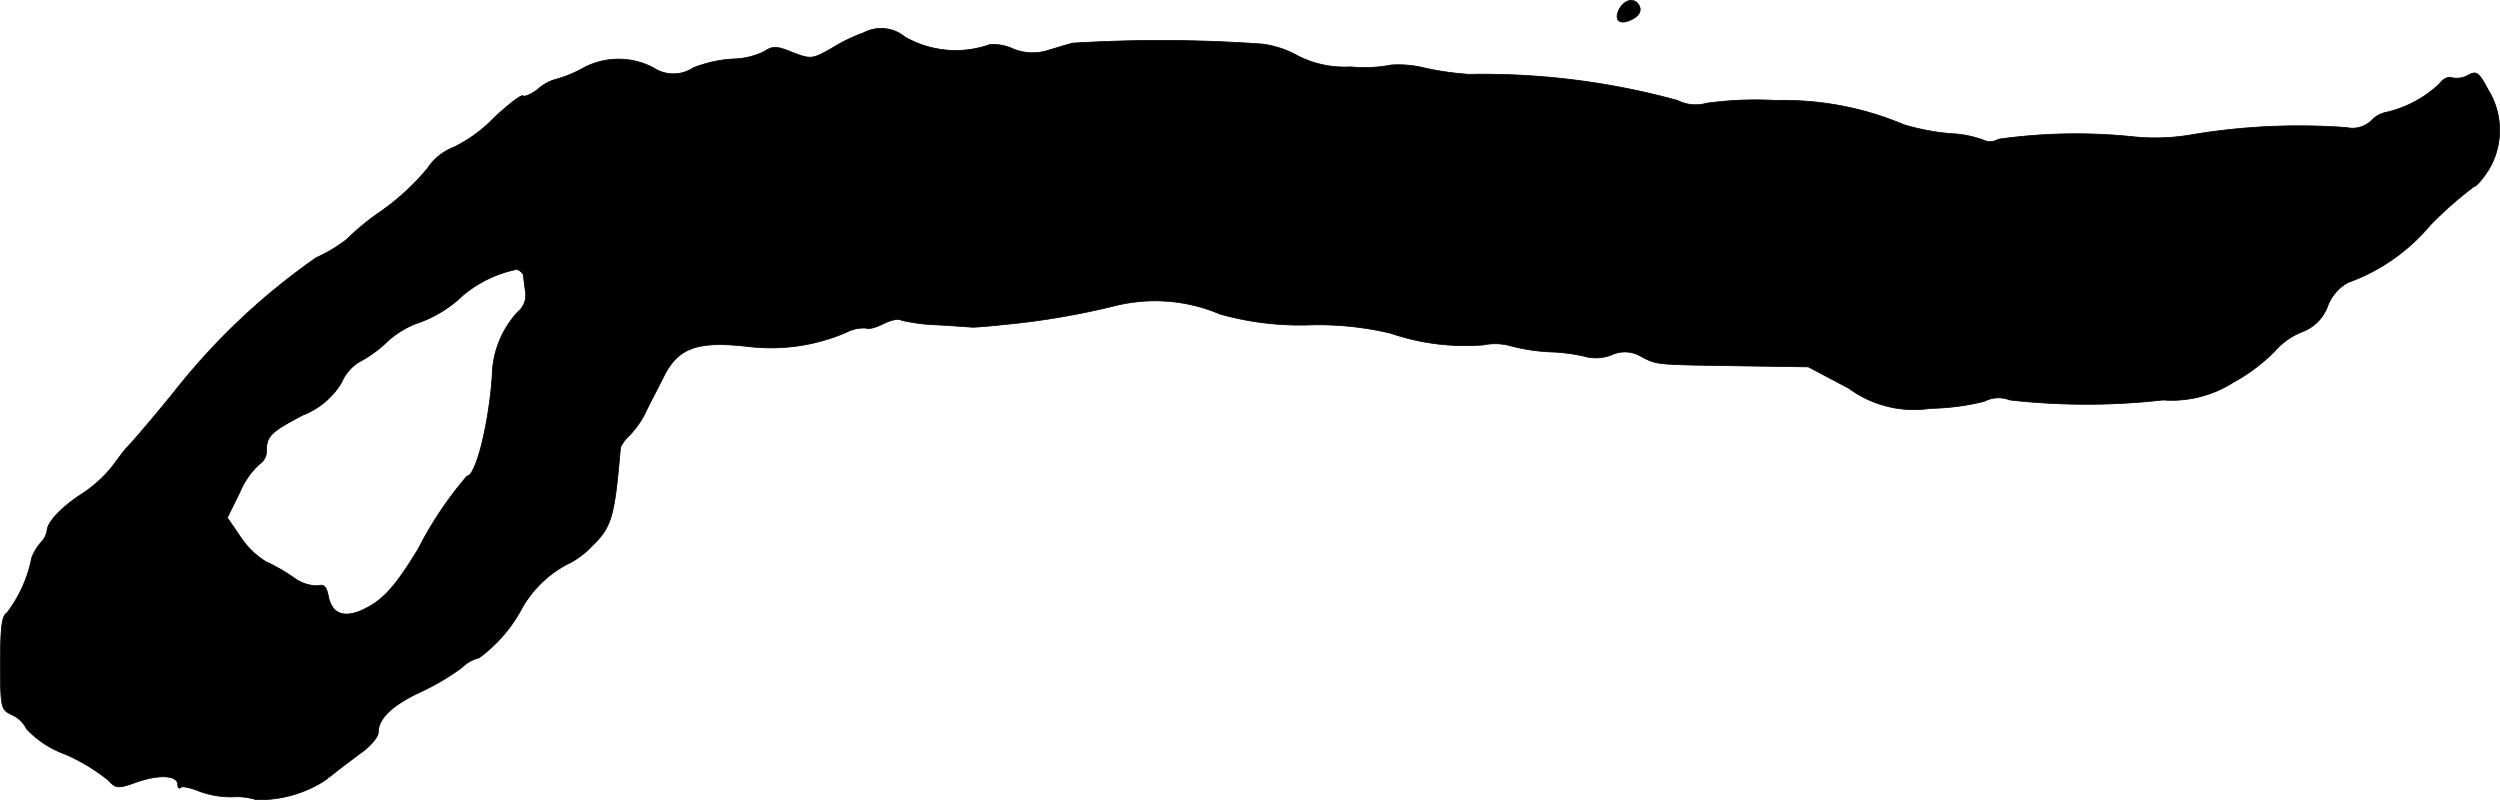 <?xml version="1.0" encoding="UTF-8"?>
<svg xmlns="http://www.w3.org/2000/svg"
     version="1.1"
     width="11.449mm"
     height="3.665mm"
     viewBox="0 0 32.455 10.39">
   <defs>
      <style type="text/css"><![CDATA[
      .a {
        stroke: #000;
        stroke-linecap: round;
        stroke-linejoin: round;
        stroke-width: 0.01px;
      }
    ]]></style>
   </defs>
   <path class="a"
         d="M21.022.118c-.079.151.012.218.176.127.073-.036.109-.097.091-.151C21.241-.034,21.101-.022,21.022.118Z"/>
   <path class="a"
         d="M11.21.426a2.248,2.248,0,0,0-.412.2c-.254.145-.273.145-.509.055C10.084.596,10.029.596,9.92.669a.972.972,0,0,1-.406.097,1.633,1.633,0,0,0-.515.115.467.467,0,0,1-.515,0A.967.967,0,0,0,7.564.887a1.566,1.566,0,0,1-.357.145.574.574,0,0,0-.218.121c-.085.067-.176.109-.2.091s-.2.121-.388.297a1.807,1.807,0,0,1-.509.369A.729.729,0,0,0,5.547,2.189a3.109,3.109,0,0,1-.606.557,3.207,3.207,0,0,0-.442.363,1.941,1.941,0,0,1-.394.236,8.617,8.617,0,0,0-1.799,1.684c-.212.267-.606.733-.666.787-.018.018-.097.121-.176.23a1.7,1.7,0,0,1-.388.357c-.267.17-.46.369-.466.485A.282.282,0,0,1,.532,7.041a.652.652,0,0,0-.121.2,1.726,1.726,0,0,1-.321.715C.023,7.992.005,8.149.005,8.609c0,.581.006.606.151.672a.392.392,0,0,1,.188.182,1.28,1.28,0,0,0,.497.327,2.435,2.435,0,0,1,.563.339c.103.109.121.115.388.018.291-.097.515-.079.515.042,0,.036.018.055.036.036.018-.024.121,0,.23.042a1.171,1.171,0,0,0,.442.079.828.828,0,0,1,.309.036,1.573,1.573,0,0,0,.89-.248c.103-.079.212-.164.242-.188.036-.024.151-.115.26-.194.103-.079.194-.188.194-.242,0-.182.182-.357.563-.533a3.08,3.08,0,0,0,.521-.309.479.479,0,0,1,.224-.127,1.908,1.908,0,0,0,.569-.666A1.477,1.477,0,0,1,7.352,7.331a1.086,1.086,0,0,0,.327-.236c.26-.254.297-.363.376-1.29a.534.534,0,0,1,.115-.151,1.185,1.185,0,0,0,.206-.291c.048-.103.157-.309.236-.466.188-.382.436-.472,1.084-.4a2.472,2.472,0,0,0,1.29-.182.489.489,0,0,1,.26-.055c.024.018.121-.006.218-.055s.2-.073.236-.048a2.309,2.309,0,0,0,.466.061c.224.012.436.03.466.03.036,0,.2-.012.363-.03a9.98,9.98,0,0,0,1.478-.248,2.157,2.157,0,0,1,1.369.109A3.852,3.852,0,0,0,17.025,4.218a4.038,4.038,0,0,1,1.03.109A2.986,2.986,0,0,0,19.26,4.478a.749.749,0,0,1,.351.012,2.433,2.433,0,0,0,.521.079,2.247,2.247,0,0,1,.478.067.55.55,0,0,0,.315-.03.412.412,0,0,1,.394.03c.206.103.17.097,1.339.115l.818.012.527.279a1.429,1.429,0,0,0,1.06.26,3.108,3.108,0,0,0,.697-.091.4.4,0,0,1,.333-.018,8.843,8.843,0,0,0,1.987,0,1.488,1.488,0,0,0,.915-.23,2.29,2.29,0,0,0,.533-.4.931.931,0,0,1,.357-.254.56.56,0,0,0,.333-.333.579.579,0,0,1,.267-.309,2.49,2.49,0,0,0,1.066-.745,5.028,5.028,0,0,1,.563-.497c.03,0,.121-.103.2-.23a.997.997,0,0,0-.012-1.03C32.179.935,32.149.917,32.04.978a.305.305,0,0,1-.212.03c-.042-.018-.115.018-.157.079a1.489,1.489,0,0,1-.684.369.368.368,0,0,0-.2.109.352.352,0,0,1-.321.091,8.432,8.432,0,0,0-1.999.091,2.771,2.771,0,0,1-.757.03,7.187,7.187,0,0,0-1.763.03.22.22,0,0,1-.212.006,1.443,1.443,0,0,0-.418-.079,3.006,3.006,0,0,1-.6-.115,4.018,4.018,0,0,0-1.66-.315,4.719,4.719,0,0,0-.902.036.515.515,0,0,1-.376-.036A9.57,9.57,0,0,0,19.066.965a3.98,3.98,0,0,1-.557-.079,1.414,1.414,0,0,0-.448-.042,1.824,1.824,0,0,1-.527.024,1.336,1.336,0,0,1-.678-.139A1.29,1.29,0,0,0,16.389.572,18.699,18.699,0,0,0,13.924.56c-.091.024-.248.073-.351.103a.658.658,0,0,1-.424-.03A.623.623,0,0,0,12.852.578,1.328,1.328,0,0,1,11.749.481.486.486,0,0,0,11.21.426ZM6.795,3.57c0,.018.012.115.024.206a.279.279,0,0,1-.097.273,1.253,1.253,0,0,0-.333.83c-.042.618-.212,1.302-.327,1.302a4.801,4.801,0,0,0-.63.939c-.285.472-.448.66-.69.781-.26.133-.43.079-.478-.151-.024-.133-.061-.17-.139-.145a.52.52,0,0,1-.309-.103,2.438,2.438,0,0,0-.369-.212,1.081,1.081,0,0,1-.327-.321l-.17-.248.164-.333a1.044,1.044,0,0,1,.254-.363.199.199,0,0,0,.091-.17c0-.194.055-.248.472-.466a1.01,1.01,0,0,0,.503-.424.58.58,0,0,1,.218-.26,1.599,1.599,0,0,0,.351-.248,1.2,1.2,0,0,1,.394-.254,1.603,1.603,0,0,0,.612-.369A1.572,1.572,0,0,1,6.71,3.497.149.149,0,0,1,6.795,3.57Z"/>
</svg>
